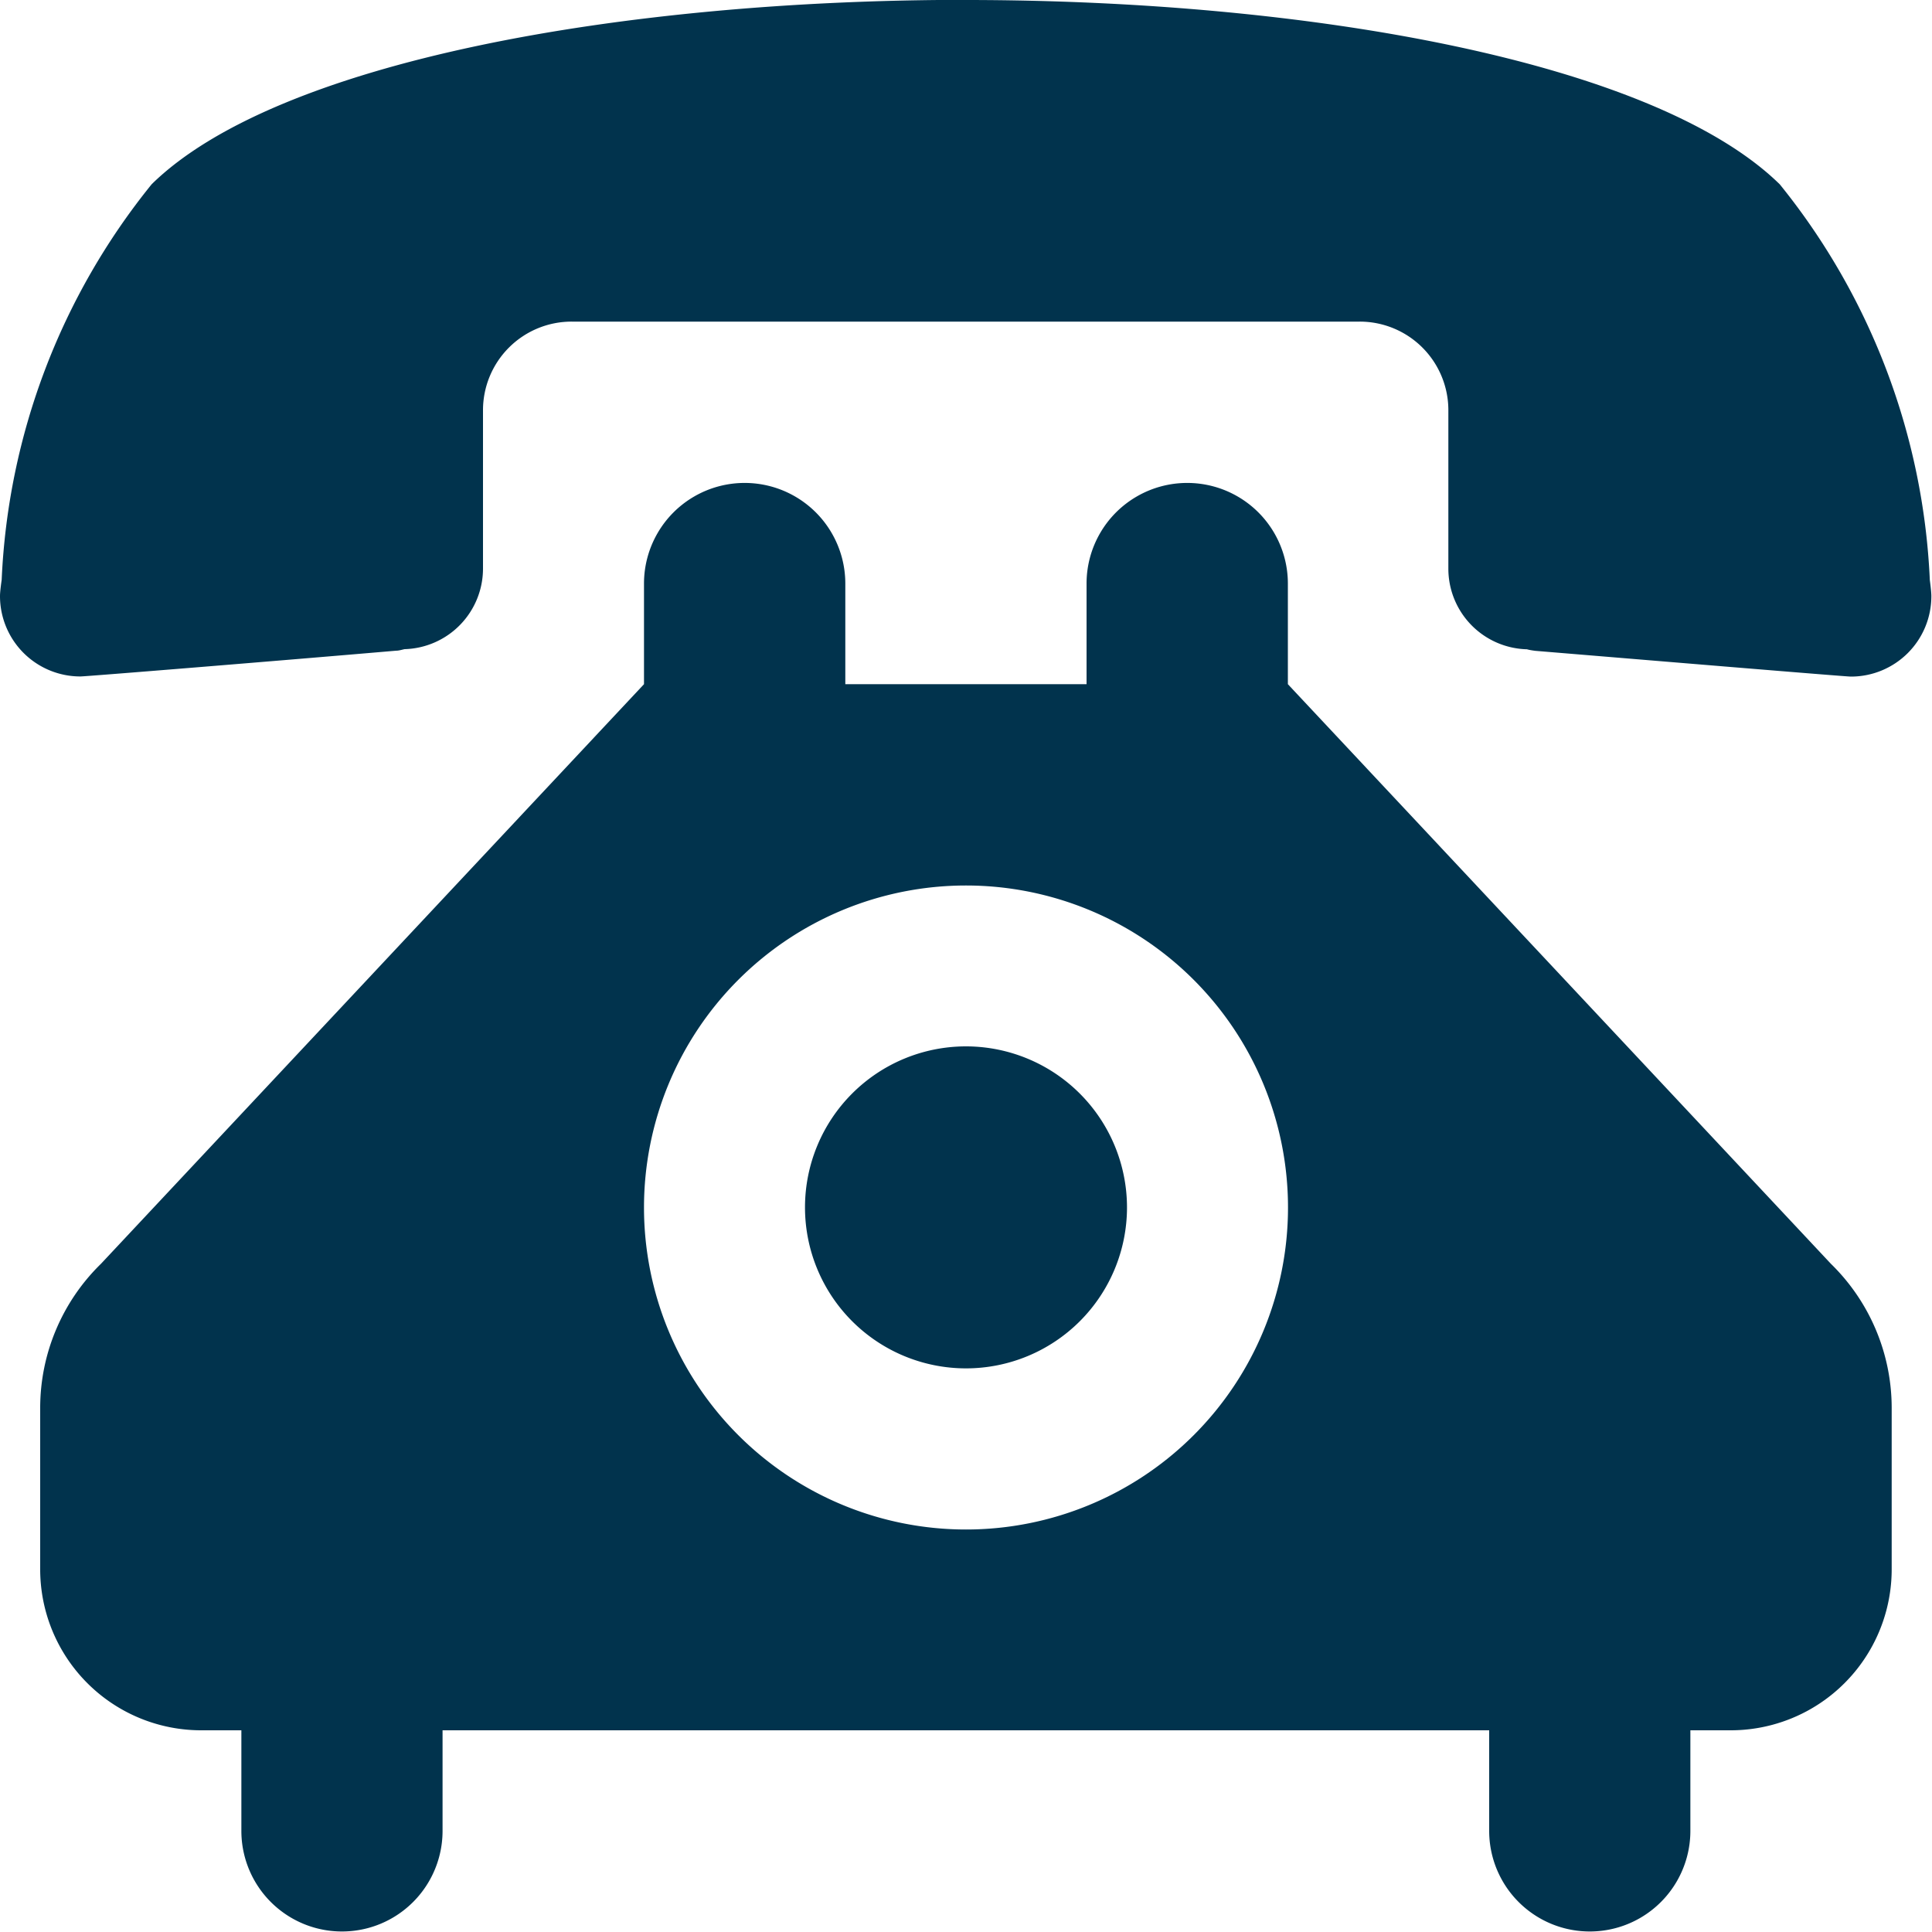 <?xml version="1.0" encoding="UTF-8"?> <svg xmlns="http://www.w3.org/2000/svg" width="15" height="15" viewBox="0 0 15 15"><path id="Path_767" data-name="Path 767" d="M1501.264,3392.285a2.5,2.5,0,1,1-2.5,2.5,2.5,2.5,0,0,1,2.5-2.5m-.937-1.563v-.781a.781.781,0,0,0-1.563,0v.781l-4.216,4.5a1.564,1.564,0,0,0-.472,1.119v1.253a1.25,1.25,0,0,0,1.25,1.25h.312v.781a.781.781,0,0,0,1.562,0v-.781h8.126v.781a.781.781,0,0,0,1.562,0v-.781h.313a1.25,1.25,0,0,0,1.25-1.25v-1.253a1.564,1.564,0,0,0-.472-1.119l-4.216-4.5v-.781a.781.781,0,0,0-1.563,0v.781Zm.937,2.812a1.25,1.25,0,1,0,1.25,1.25,1.251,1.251,0,0,0-1.25-1.25m0-8.125c-2.672,0-5.35.478-6.322,1.431a5.245,5.245,0,0,0-1.165,3.072s-.013.087-.013.125a.624.624,0,0,0,.625.625c.041,0,1.544-.122,2.45-.2.022,0,.043-.007.066-.012a.626.626,0,0,0,.609-.625l0-1.231a.688.688,0,0,1,.691-.687h6.113a.688.688,0,0,1,.691.688l0,1.231a.626.626,0,0,0,.61.625c.021.006.043.009.065.012.906.075,2.409.2,2.45.2a.624.624,0,0,0,.625-.625c0-.038-.012-.125-.012-.125a5.255,5.255,0,0,0-1.165-3.072c-.973-.953-3.651-1.431-6.323-1.431" transform="translate(-1493.764 -3385.41)" fill="#01334d" fill-rule="evenodd"></path></svg> 